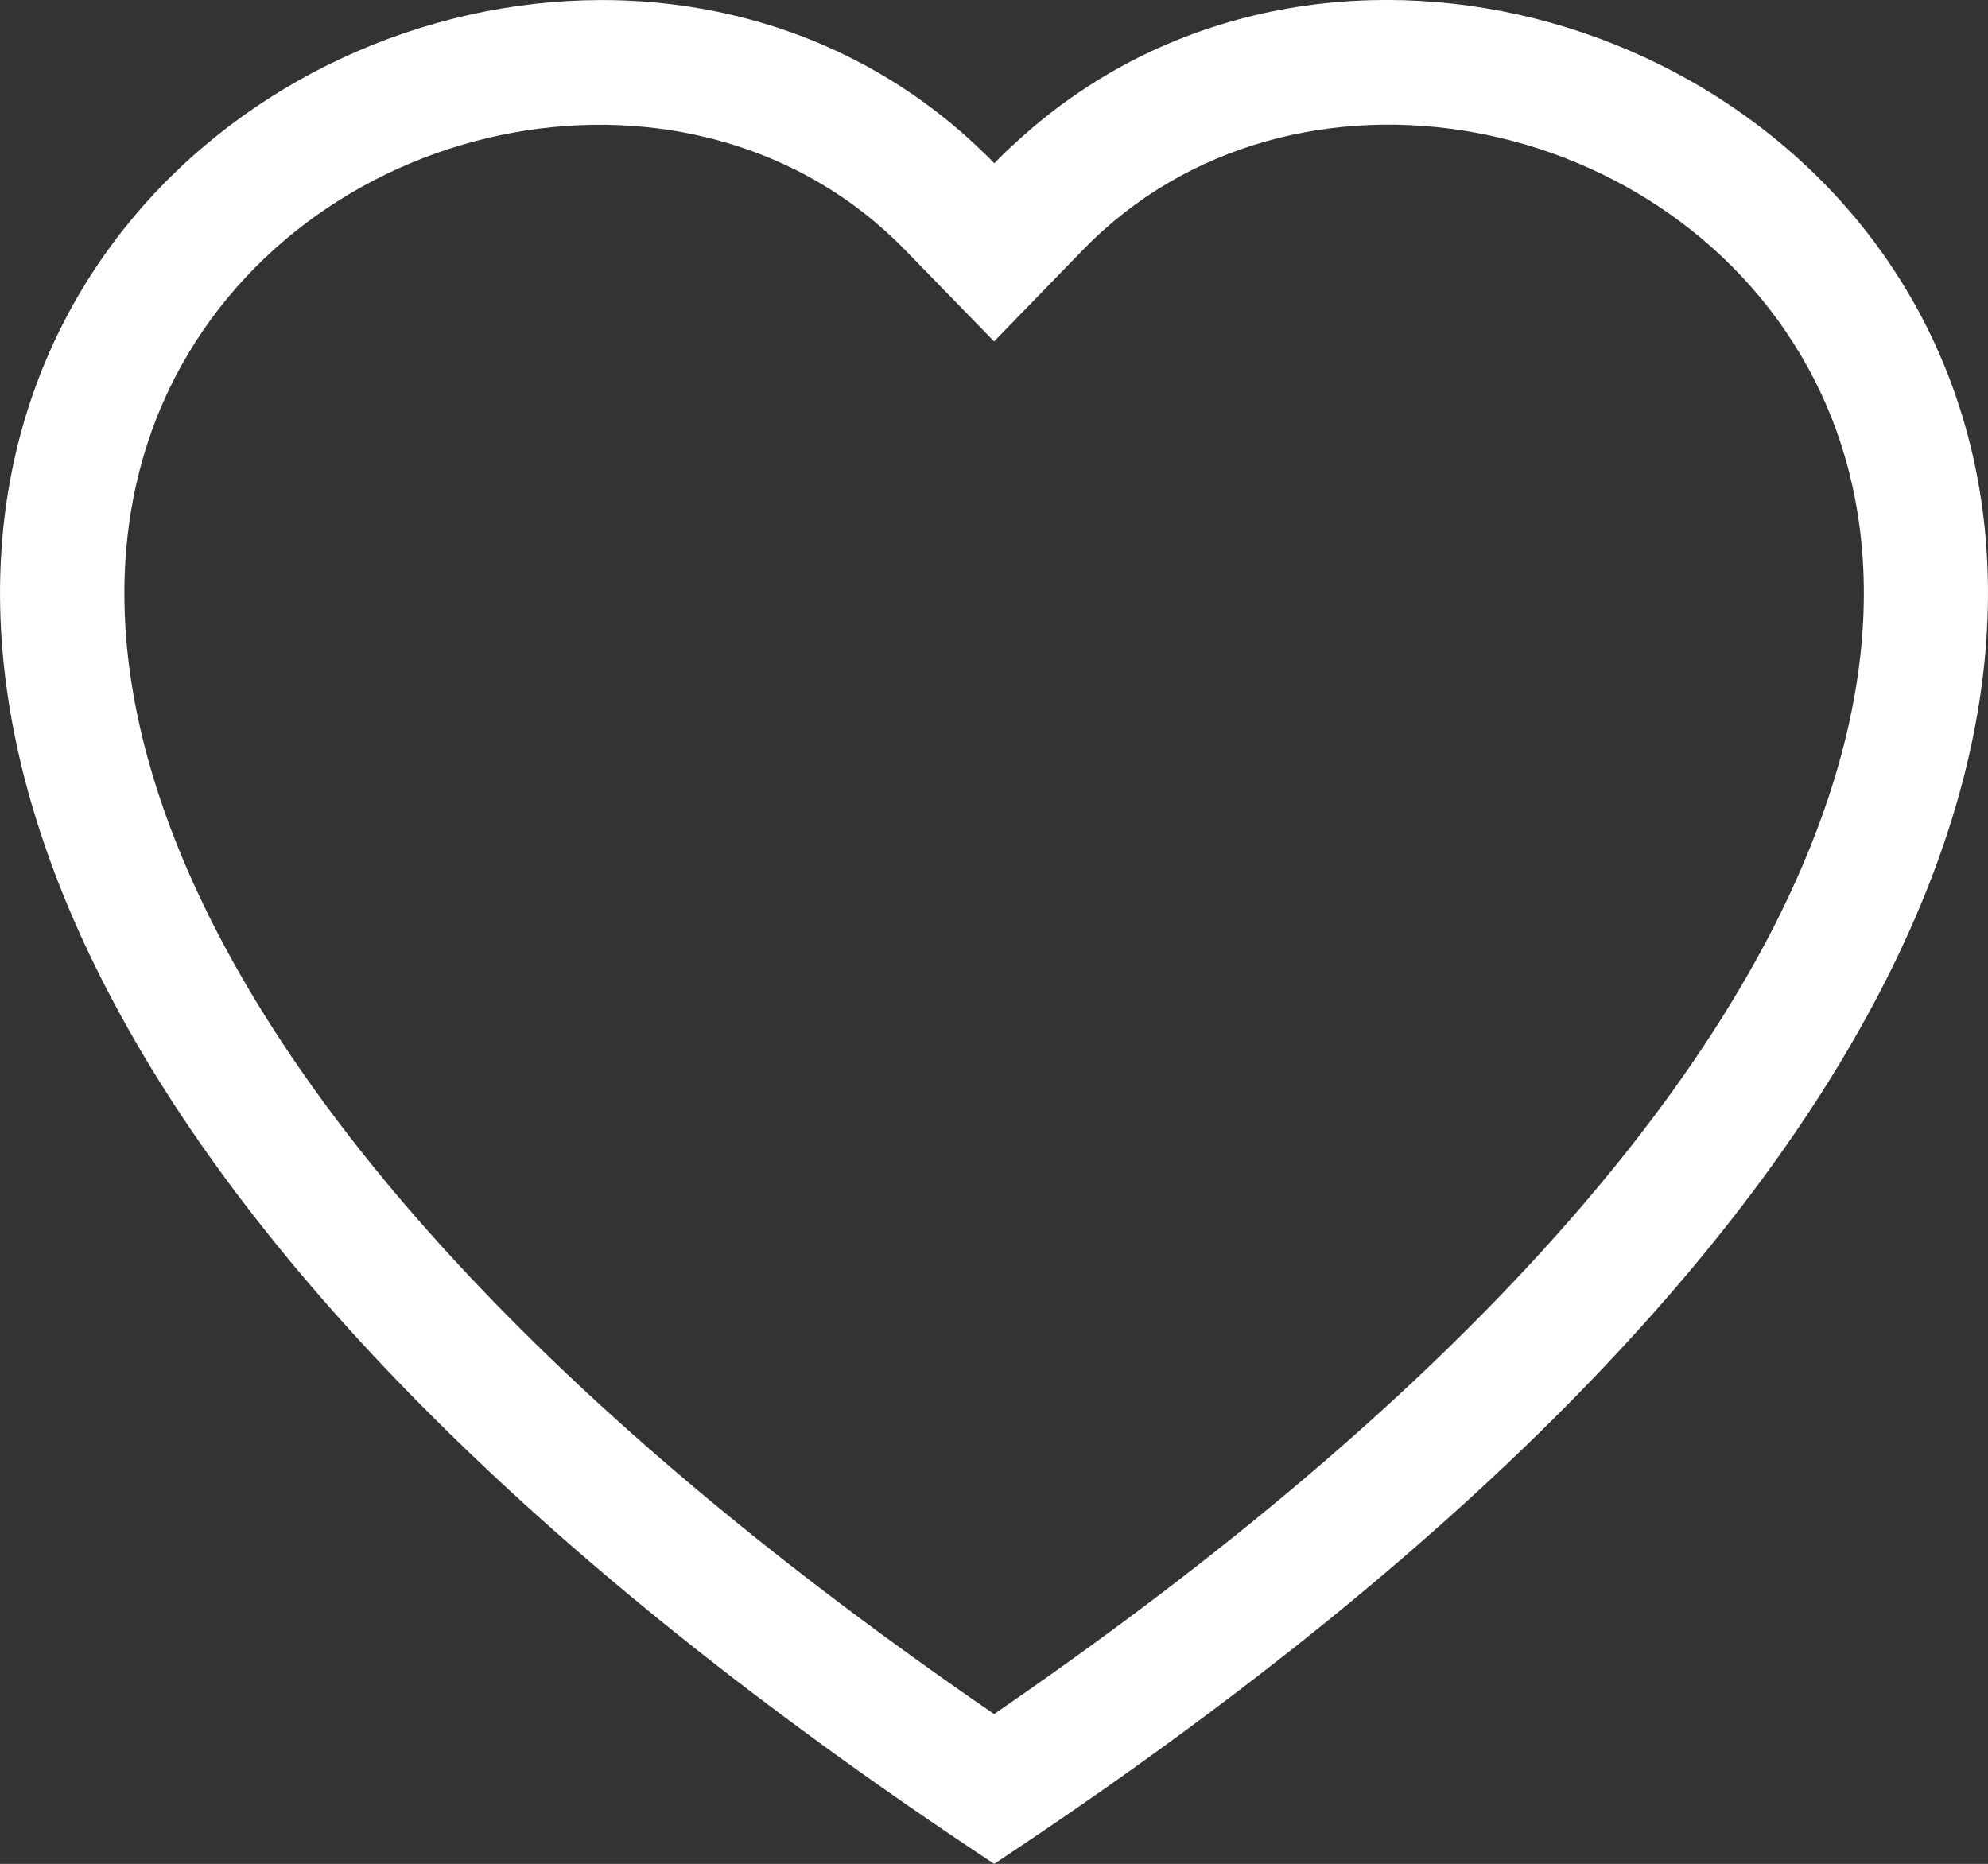 <svg id="heart" xmlns="http://www.w3.org/2000/svg" width="24.532" height="23" viewBox="0 0 24.532 23">
  <rect x="0" y="0" width="24.532" height="23" fill="#333333" stroke="none"/>
  <path id="Caminho_22" data-name="Caminho 22" d="M12.267,4.213l-1.1-1.13C8.587.431,3.855,1.347,2.147,4.681c-.8,1.569-.983,3.833.482,6.723,1.411,2.783,4.346,6.116,9.638,9.747,5.293-3.631,8.226-6.965,9.638-9.747,1.464-2.892,1.285-5.155.482-6.723-1.708-3.334-6.44-4.252-9.021-1.6Zm0,18.786C-11.244,7.464,5.028-4.661,12,1.753c.092.085.183.172.27.262q.13-.136.27-.261C19.5-4.665,35.777,7.463,12.267,23Z" transform="translate(0 0)" fill="#fff" fill-rule="evenodd"/>
</svg>